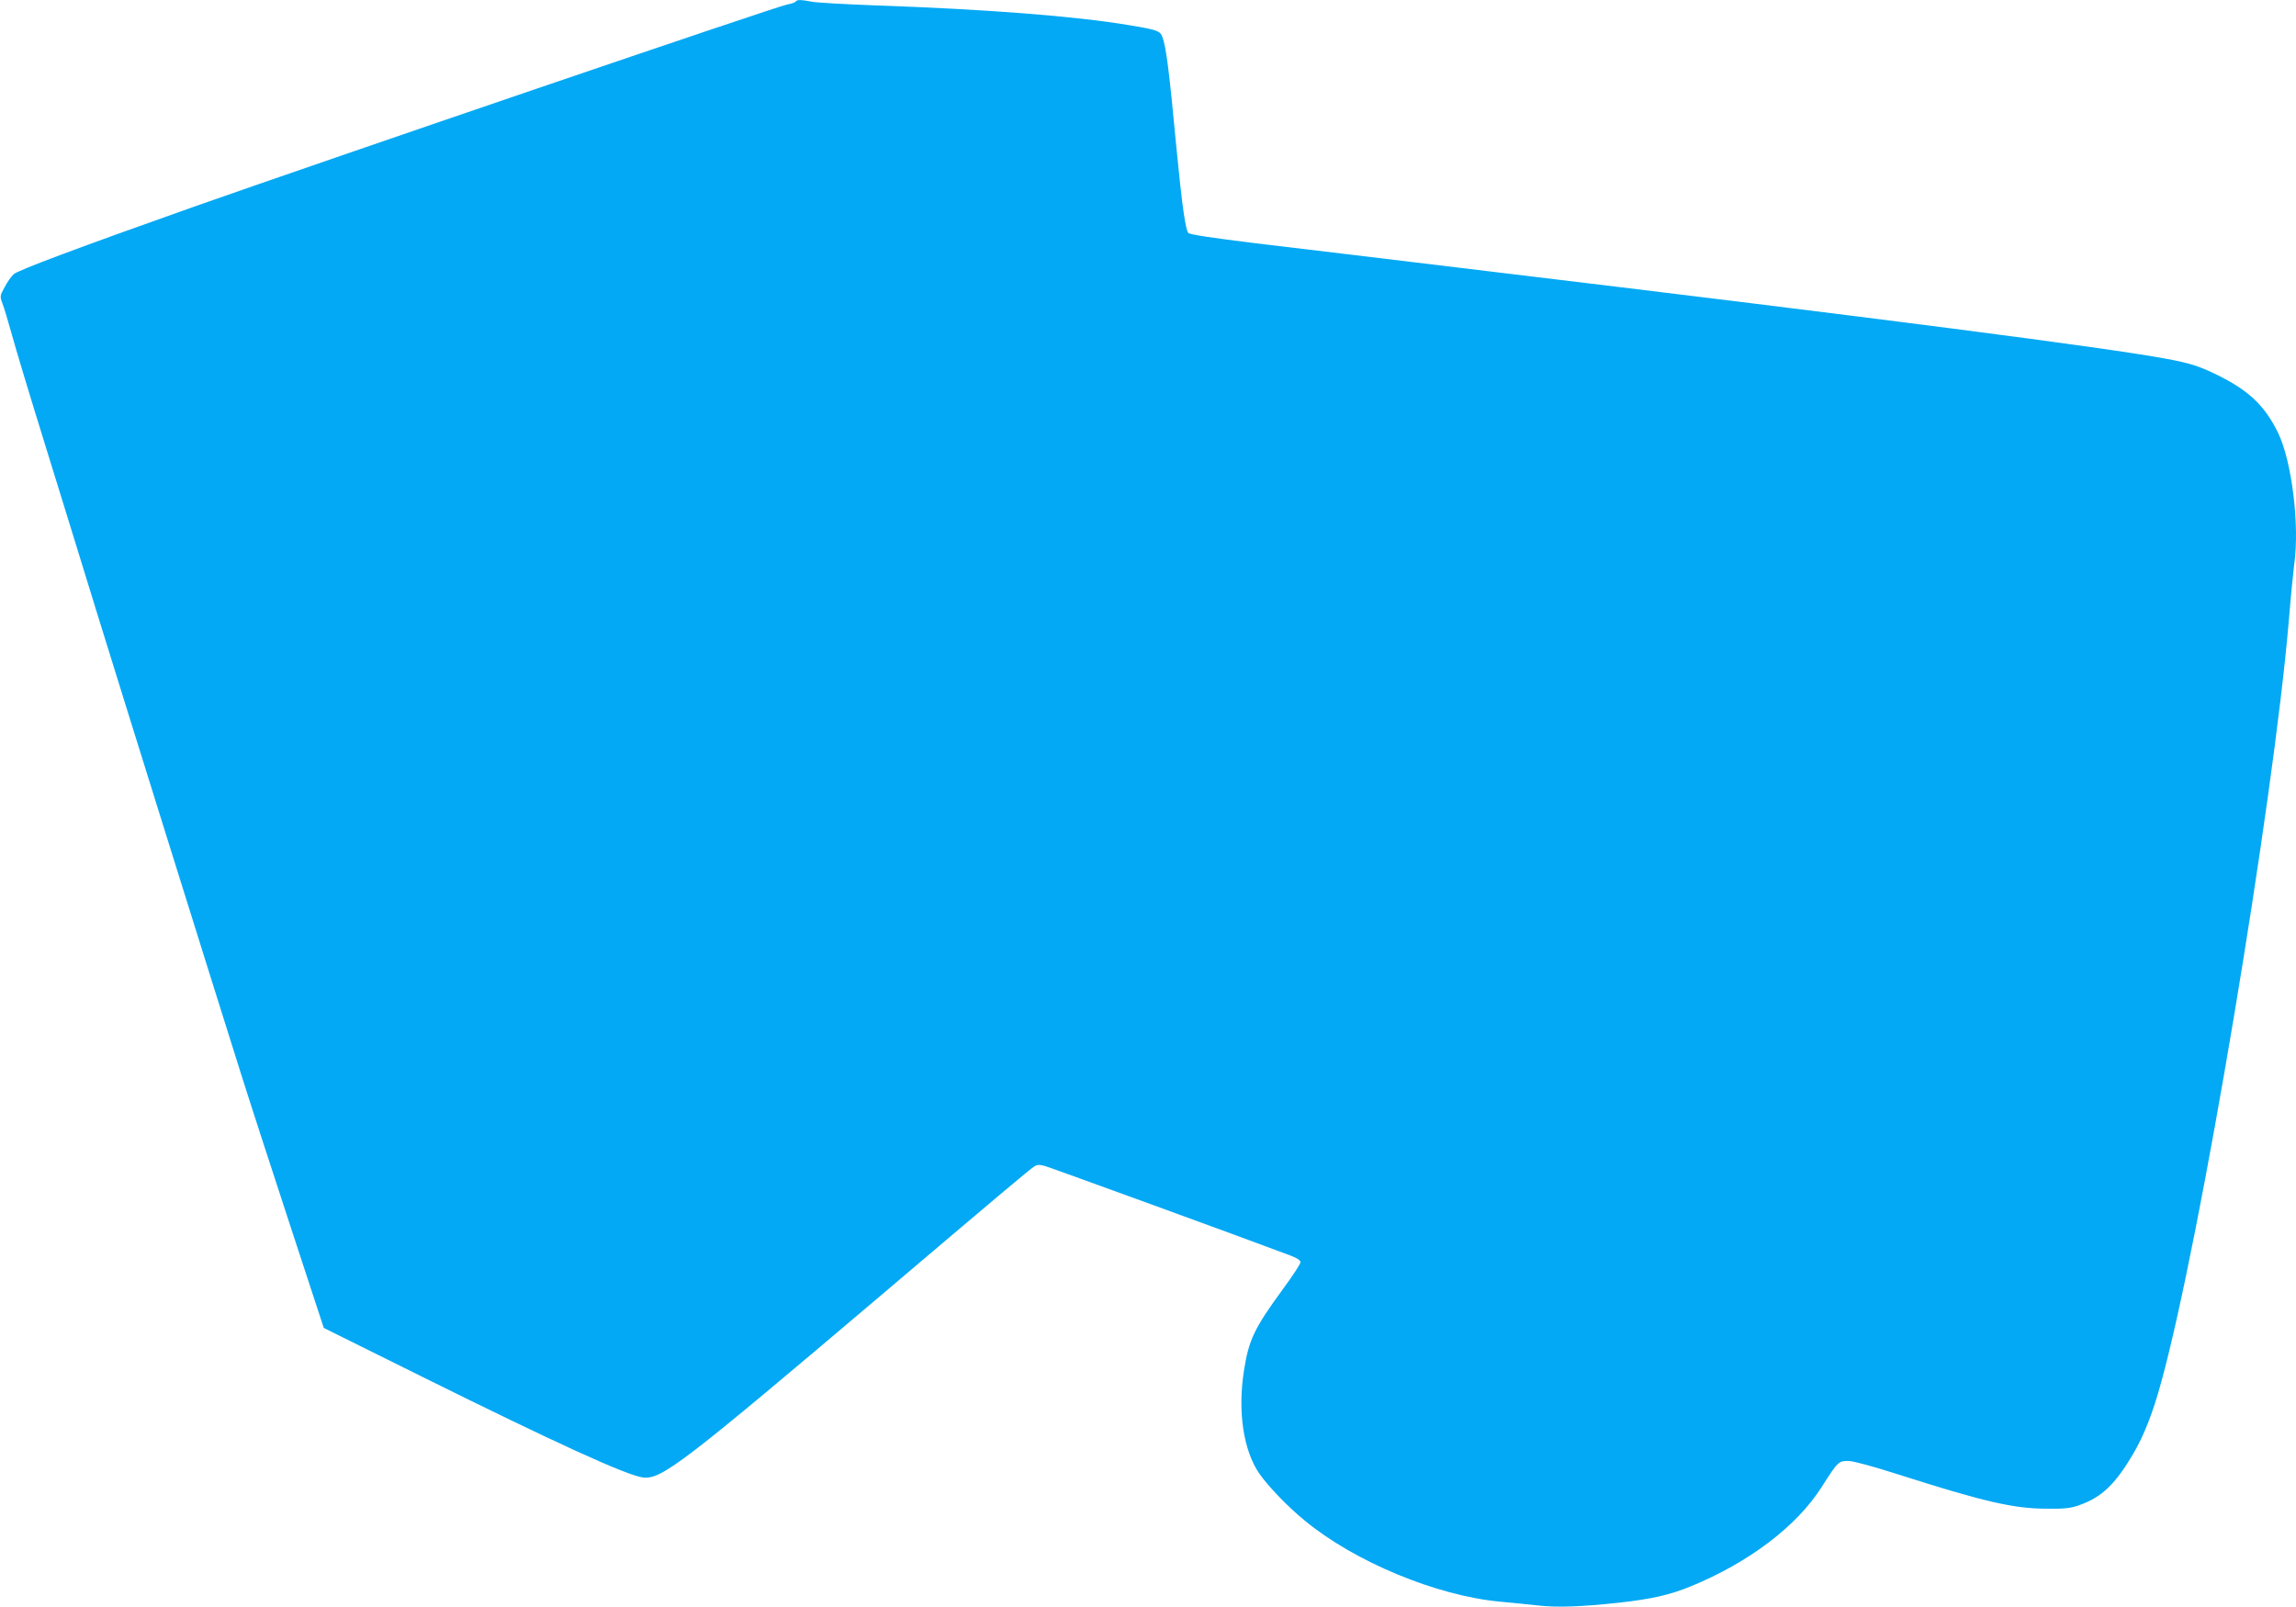 <?xml version="1.0" standalone="no"?>
<!DOCTYPE svg PUBLIC "-//W3C//DTD SVG 20010904//EN"
 "http://www.w3.org/TR/2001/REC-SVG-20010904/DTD/svg10.dtd">
<svg version="1.0" xmlns="http://www.w3.org/2000/svg"
 width="1280pt" height="896pt" viewBox="0 0 1280 896"
 preserveAspectRatio="xMidYMid meet">
<g transform="translate(0,896) scale(0.1,-0.1)"
fill="#03a9f4" stroke="none">
<path d="M4436 8951 c-4 -5 -25 -12 -47 -16 -55 -9 -2551 -861 -3309 -1128
-638 -226 -981 -354 -1004 -376 -13 -12 -36 -44 -50 -72 -27 -48 -27 -51 -12
-92 9 -23 32 -100 52 -172 19 -71 102 -346 184 -610 82 -264 212 -687 290
-940 138 -447 615 -1975 806 -2580 52 -165 177 -549 277 -854 l182 -555 548
-272 c742 -368 1144 -552 1233 -562 103 -11 222 80 1334 1023 623 529 819 694
844 710 17 12 30 12 61 4 32 -9 1147 -415 1368 -499 38 -14 57 -27 57 -38 0
-9 -43 -75 -96 -147 -161 -220 -192 -284 -219 -457 -36 -230 -3 -445 86 -575
50 -71 159 -185 254 -262 277 -229 734 -418 1085 -451 63 -6 158 -15 210 -21
110 -13 243 -8 455 15 182 20 287 44 403 92 323 133 588 334 727 552 92 145
95 147 152 146 29 -1 135 -30 273 -74 482 -154 647 -192 835 -192 98 -1 131 3
180 21 123 44 198 116 298 286 60 102 110 230 156 400 219 796 624 3220 711
4245 11 135 25 275 30 313 31 218 -13 575 -90 734 -74 150 -159 232 -330 318
-105 52 -156 69 -290 94 -329 62 -1606 227 -3760 486 -531 64 -1126 136 -1323
159 -242 30 -363 48 -372 57 -16 16 -36 162 -65 459 -42 448 -59 580 -80 634
-12 34 -30 40 -181 65 -301 51 -807 90 -1421 111 -163 6 -320 15 -349 20 -64
12 -86 13 -93 1z"/>
</g>
</svg>
